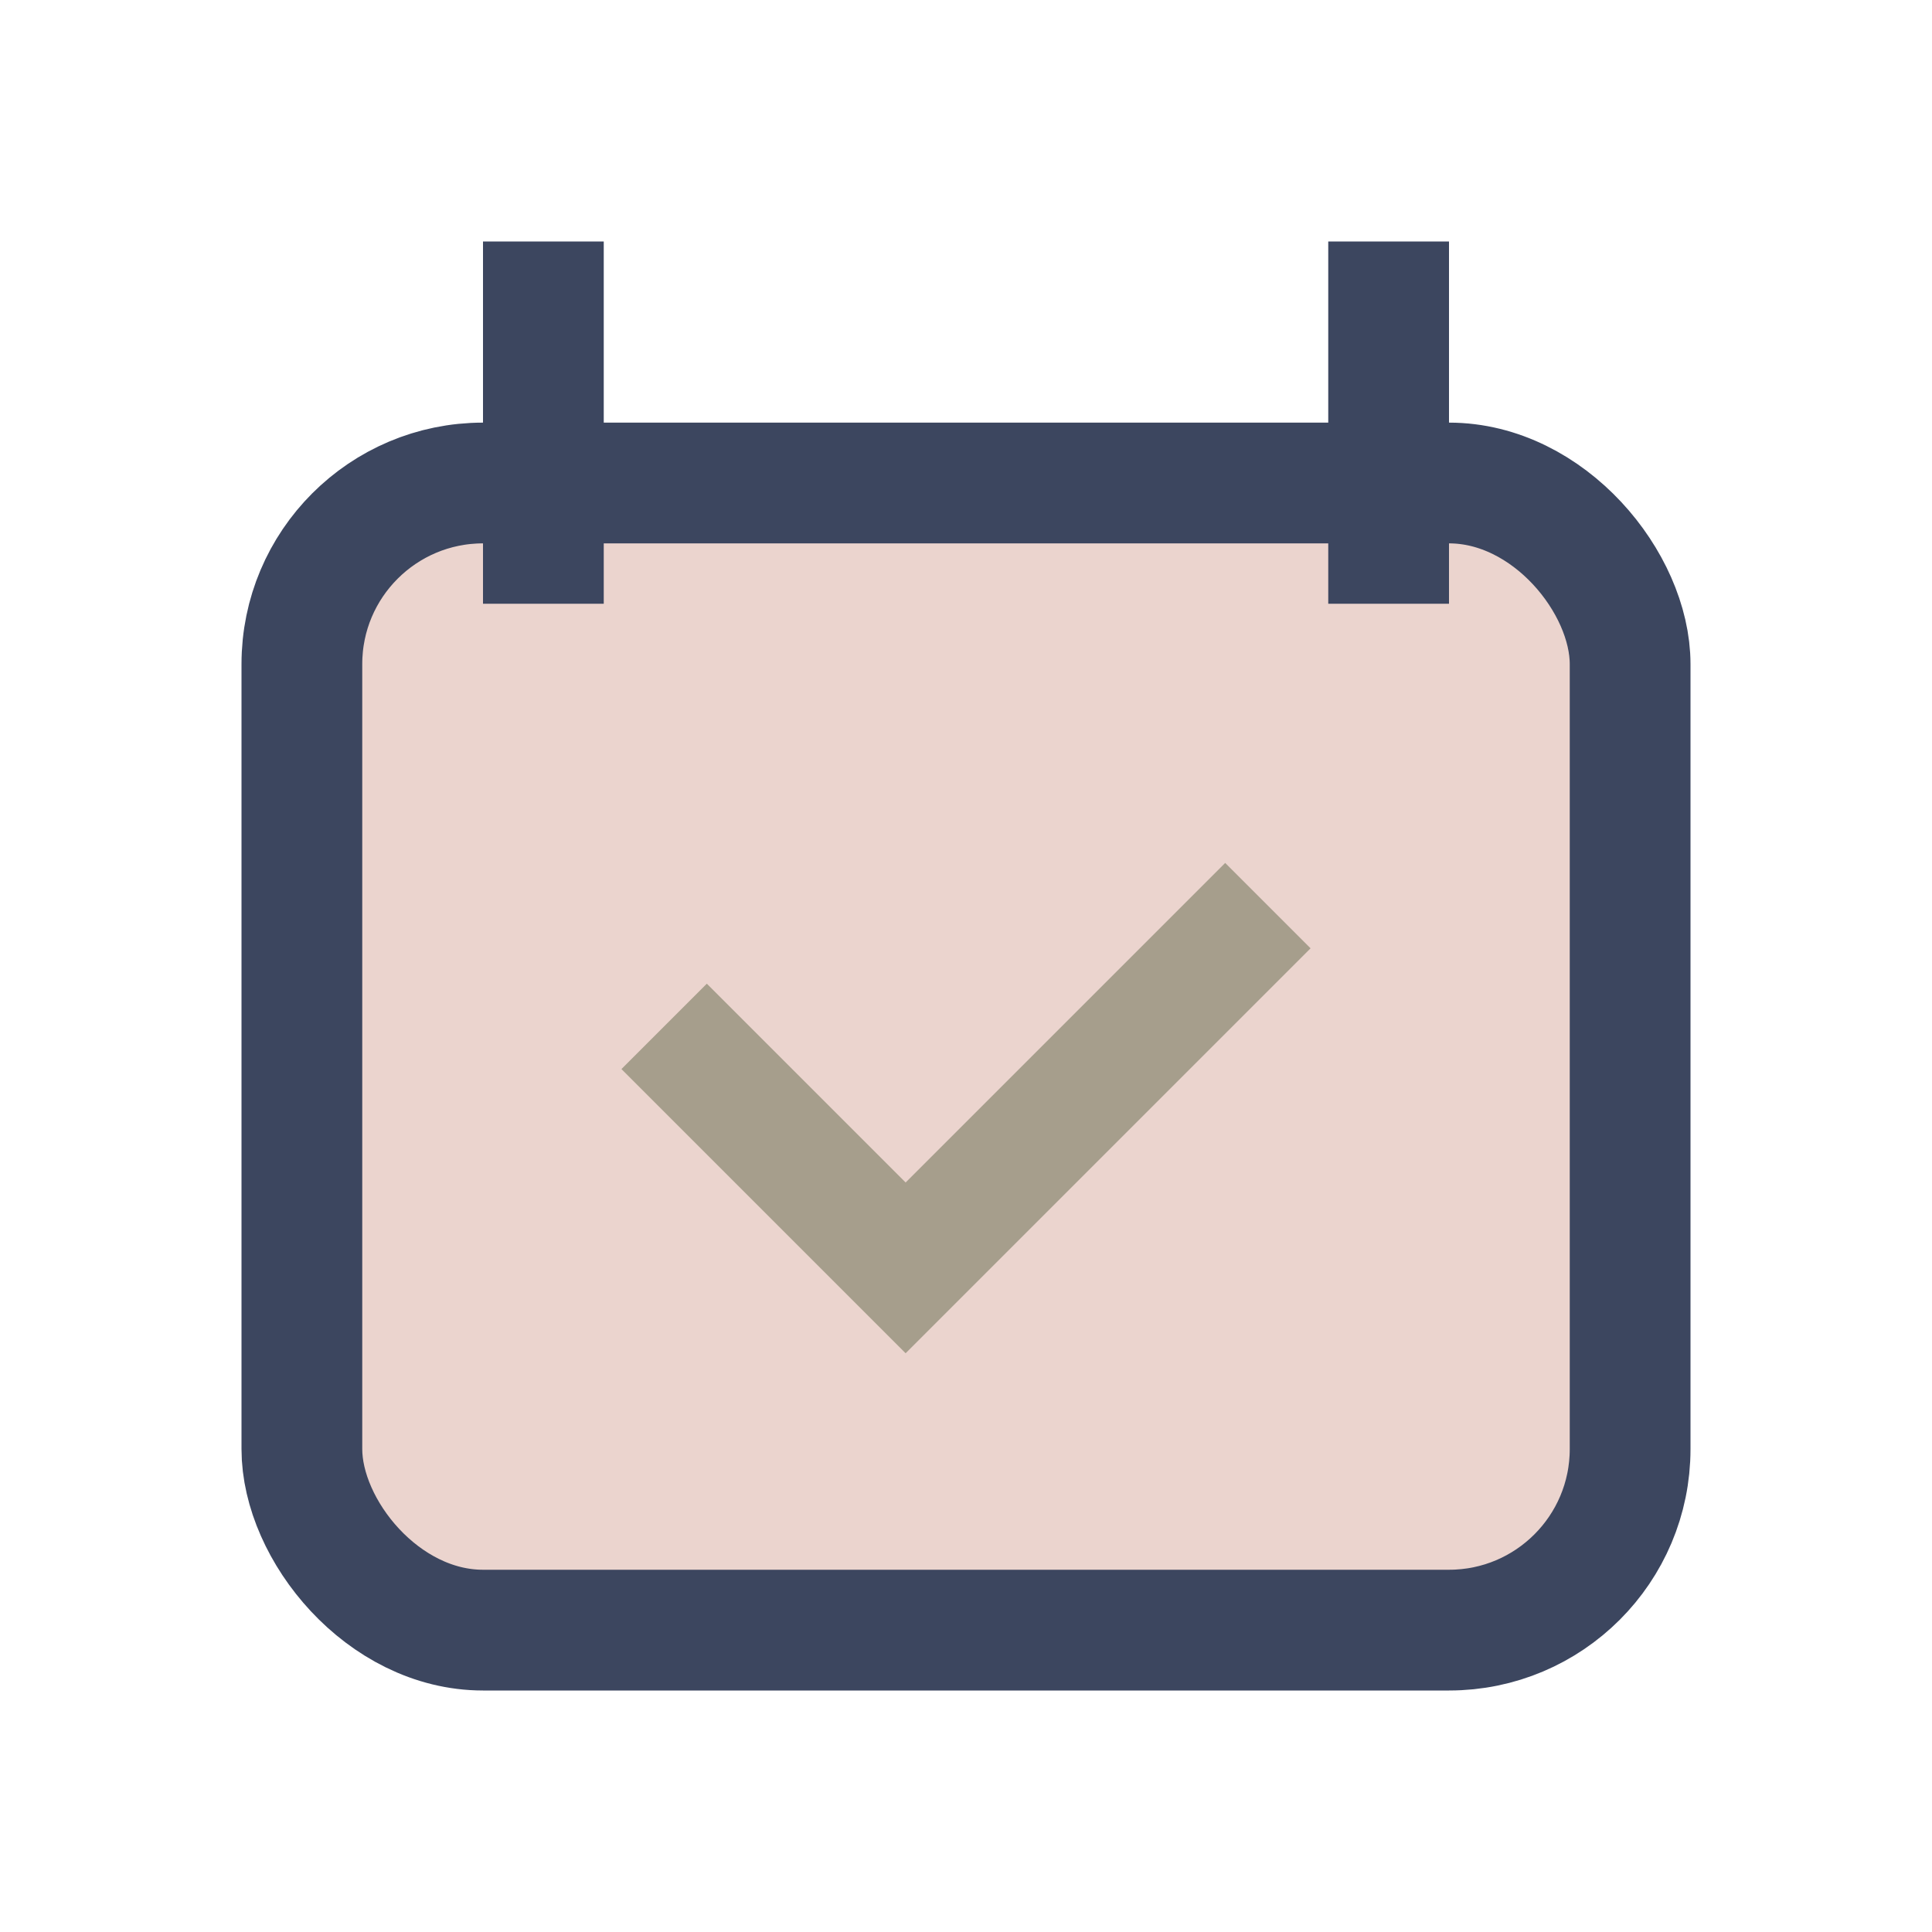 <?xml version="1.0" encoding="UTF-8"?>
<svg xmlns="http://www.w3.org/2000/svg" width="32" height="32" viewBox="0 0 32 32"><rect x="5" y="8" width="22" height="19" rx="3" fill="#EBD4CE" stroke="#3C465F" stroke-width="2"/><path d="M11 17l4 4 6-6" stroke="#A69E8C" stroke-width="2" fill="none"/><path d="M9 4v6M23 4v6" stroke="#3C465F" stroke-width="2"/></svg>